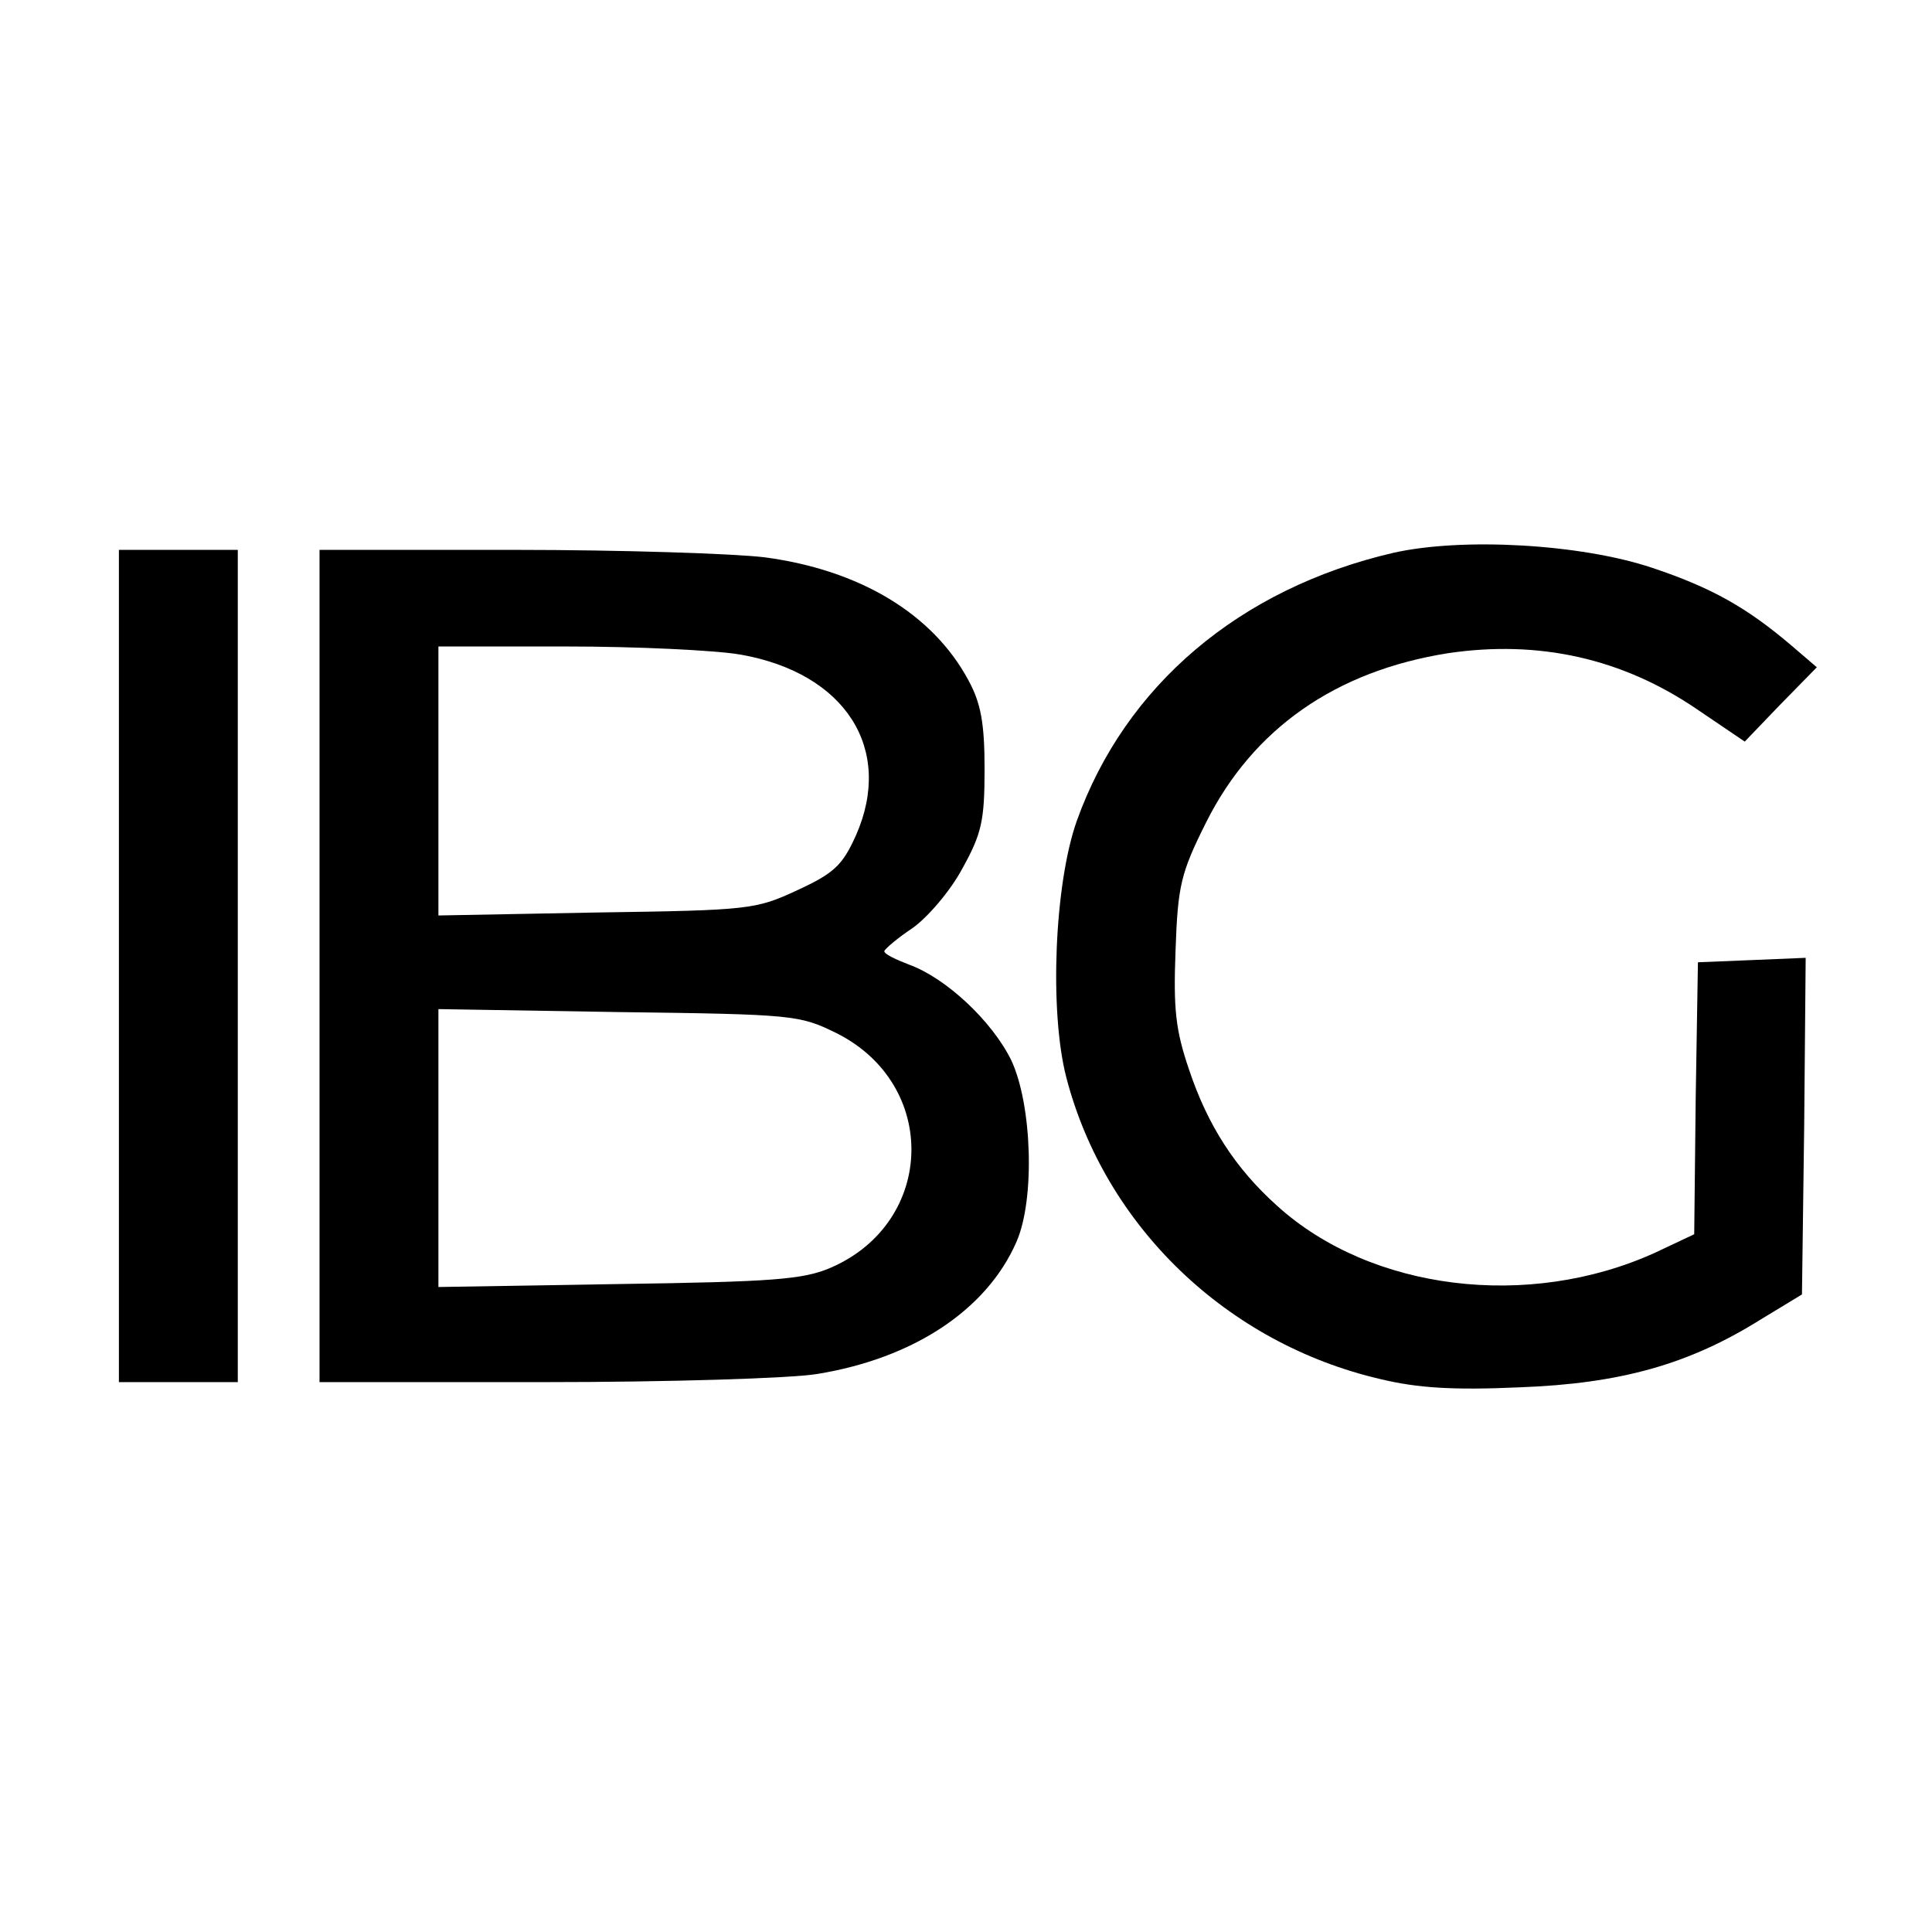 <?xml version="1.0" standalone="no"?>
<!DOCTYPE svg PUBLIC "-//W3C//DTD SVG 20010904//EN"
 "http://www.w3.org/TR/2001/REC-SVG-20010904/DTD/svg10.dtd">
<svg version="1.0" xmlns="http://www.w3.org/2000/svg"
 width="260pt" height="260pt" viewBox="0 0 260 260"
 preserveAspectRatio="xMidYMid meet">
<g transform="translate(0,260) scale(0.1,-0.1)"
fill="#000000" stroke="none">
<path d="M1875 1856 c-207 -48 -361 -179 -426 -361 -30 -85 -37 -256 -14 -345
52 -200 216 -358 423 -406 50 -12 98 -15 187 -11 136 5 228 31 324 91 l56 34
3 227 2 226 -72 -3 -73 -3 -3 -183 -2 -183 -53 -25 c-170 -77 -382 -51 -508
63 -57 51 -94 109 -119 184 -18 53 -21 81 -18 160 3 87 7 104 41 172 63 126
174 204 326 228 122 18 234 -7 334 -75 l65 -44 48 50 49 50 -35 30 c-59 50
-106 77 -187 104 -96 32 -255 41 -348 20z"/>
<path d="M160 1300 l0 -560 80 0 80 0 0 560 0 560 -80 0 -80 0 0 -560z"/>
<path d="M430 1300 l0 -560 303 0 c166 0 331 5 367 11 129 21 228 86 268 178
25 57 21 184 -7 244 -26 53 -88 111 -138 129 -18 7 -33 14 -33 18 1 3 17 17
38 31 20 14 51 50 67 80 26 47 30 64 30 134 0 62 -5 89 -22 120 -48 89 -146
148 -274 165 -41 5 -192 10 -336 10 l-263 0 0 -560z m567 419 c141 -25 206
-127 155 -243 -18 -40 -29 -51 -79 -74 -56 -26 -64 -27 -270 -30 l-213 -4 0
181 0 181 172 0 c94 0 200 -5 235 -11z m128 -509 c139 -69 134 -255 -7 -316
-37 -16 -78 -19 -285 -22 l-243 -4 0 187 0 187 243 -4 c235 -3 243 -4 292 -28z"/>
</g>
</svg>

